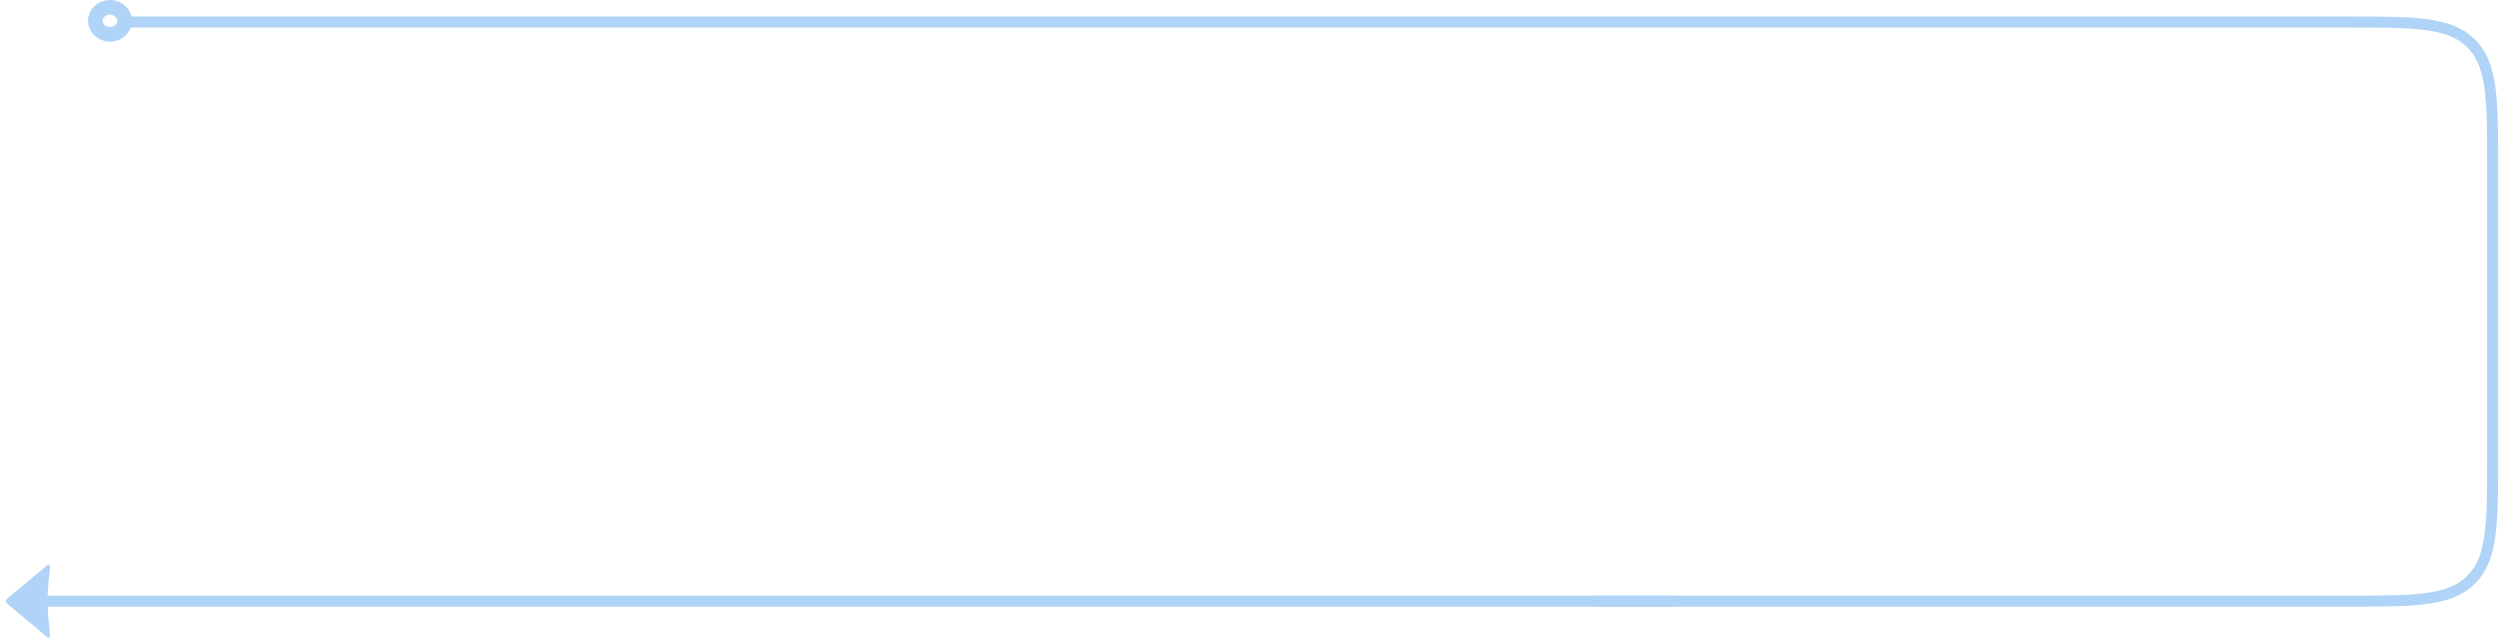 <?xml version="1.0" encoding="UTF-8"?> <svg xmlns="http://www.w3.org/2000/svg" width="341" height="87" viewBox="0 0 341 87" fill="none"><path d="M15 4.679C13.843 4.679 13 3.804 13 2.84C13 1.875 13.843 1 15 1C16.157 1 17 1.875 17 2.84C17 3.804 16.157 4.679 15 4.679Z" stroke="#B0D3F8" stroke-width="2"></path><path d="M1.311 81.371C0.981 81.645 0.816 81.783 0.816 82C0.816 82.217 0.981 82.355 1.311 82.629L6.293 86.778C6.486 86.94 6.583 87.02 6.655 86.996C6.716 86.975 6.768 86.911 6.797 86.82C6.833 86.714 6.815 86.536 6.779 86.18C6.622 84.606 6.543 83.819 6.512 83.027C6.485 82.343 6.485 81.657 6.512 80.973C6.543 80.181 6.622 79.394 6.779 77.82C6.815 77.464 6.833 77.286 6.797 77.18C6.768 77.089 6.716 77.025 6.655 77.004C6.583 76.98 6.486 77.06 6.293 77.222L1.311 81.371Z" fill="#B0D3F8"></path><path d="M228 82L7 82" stroke="#B0D3F8" stroke-width="1.5" stroke-linecap="square"></path><path d="M218.078 82L320 82C329.428 82 334.142 82 337.071 79.071C340 76.142 340 71.428 340 62L340 23C340 13.572 340 8.858 337.071 5.929C334.142 3 329.428 3 320 3L17 3" stroke="#B0D3F8" stroke-width="1.5" stroke-miterlimit="16" stroke-linecap="square"></path></svg> 